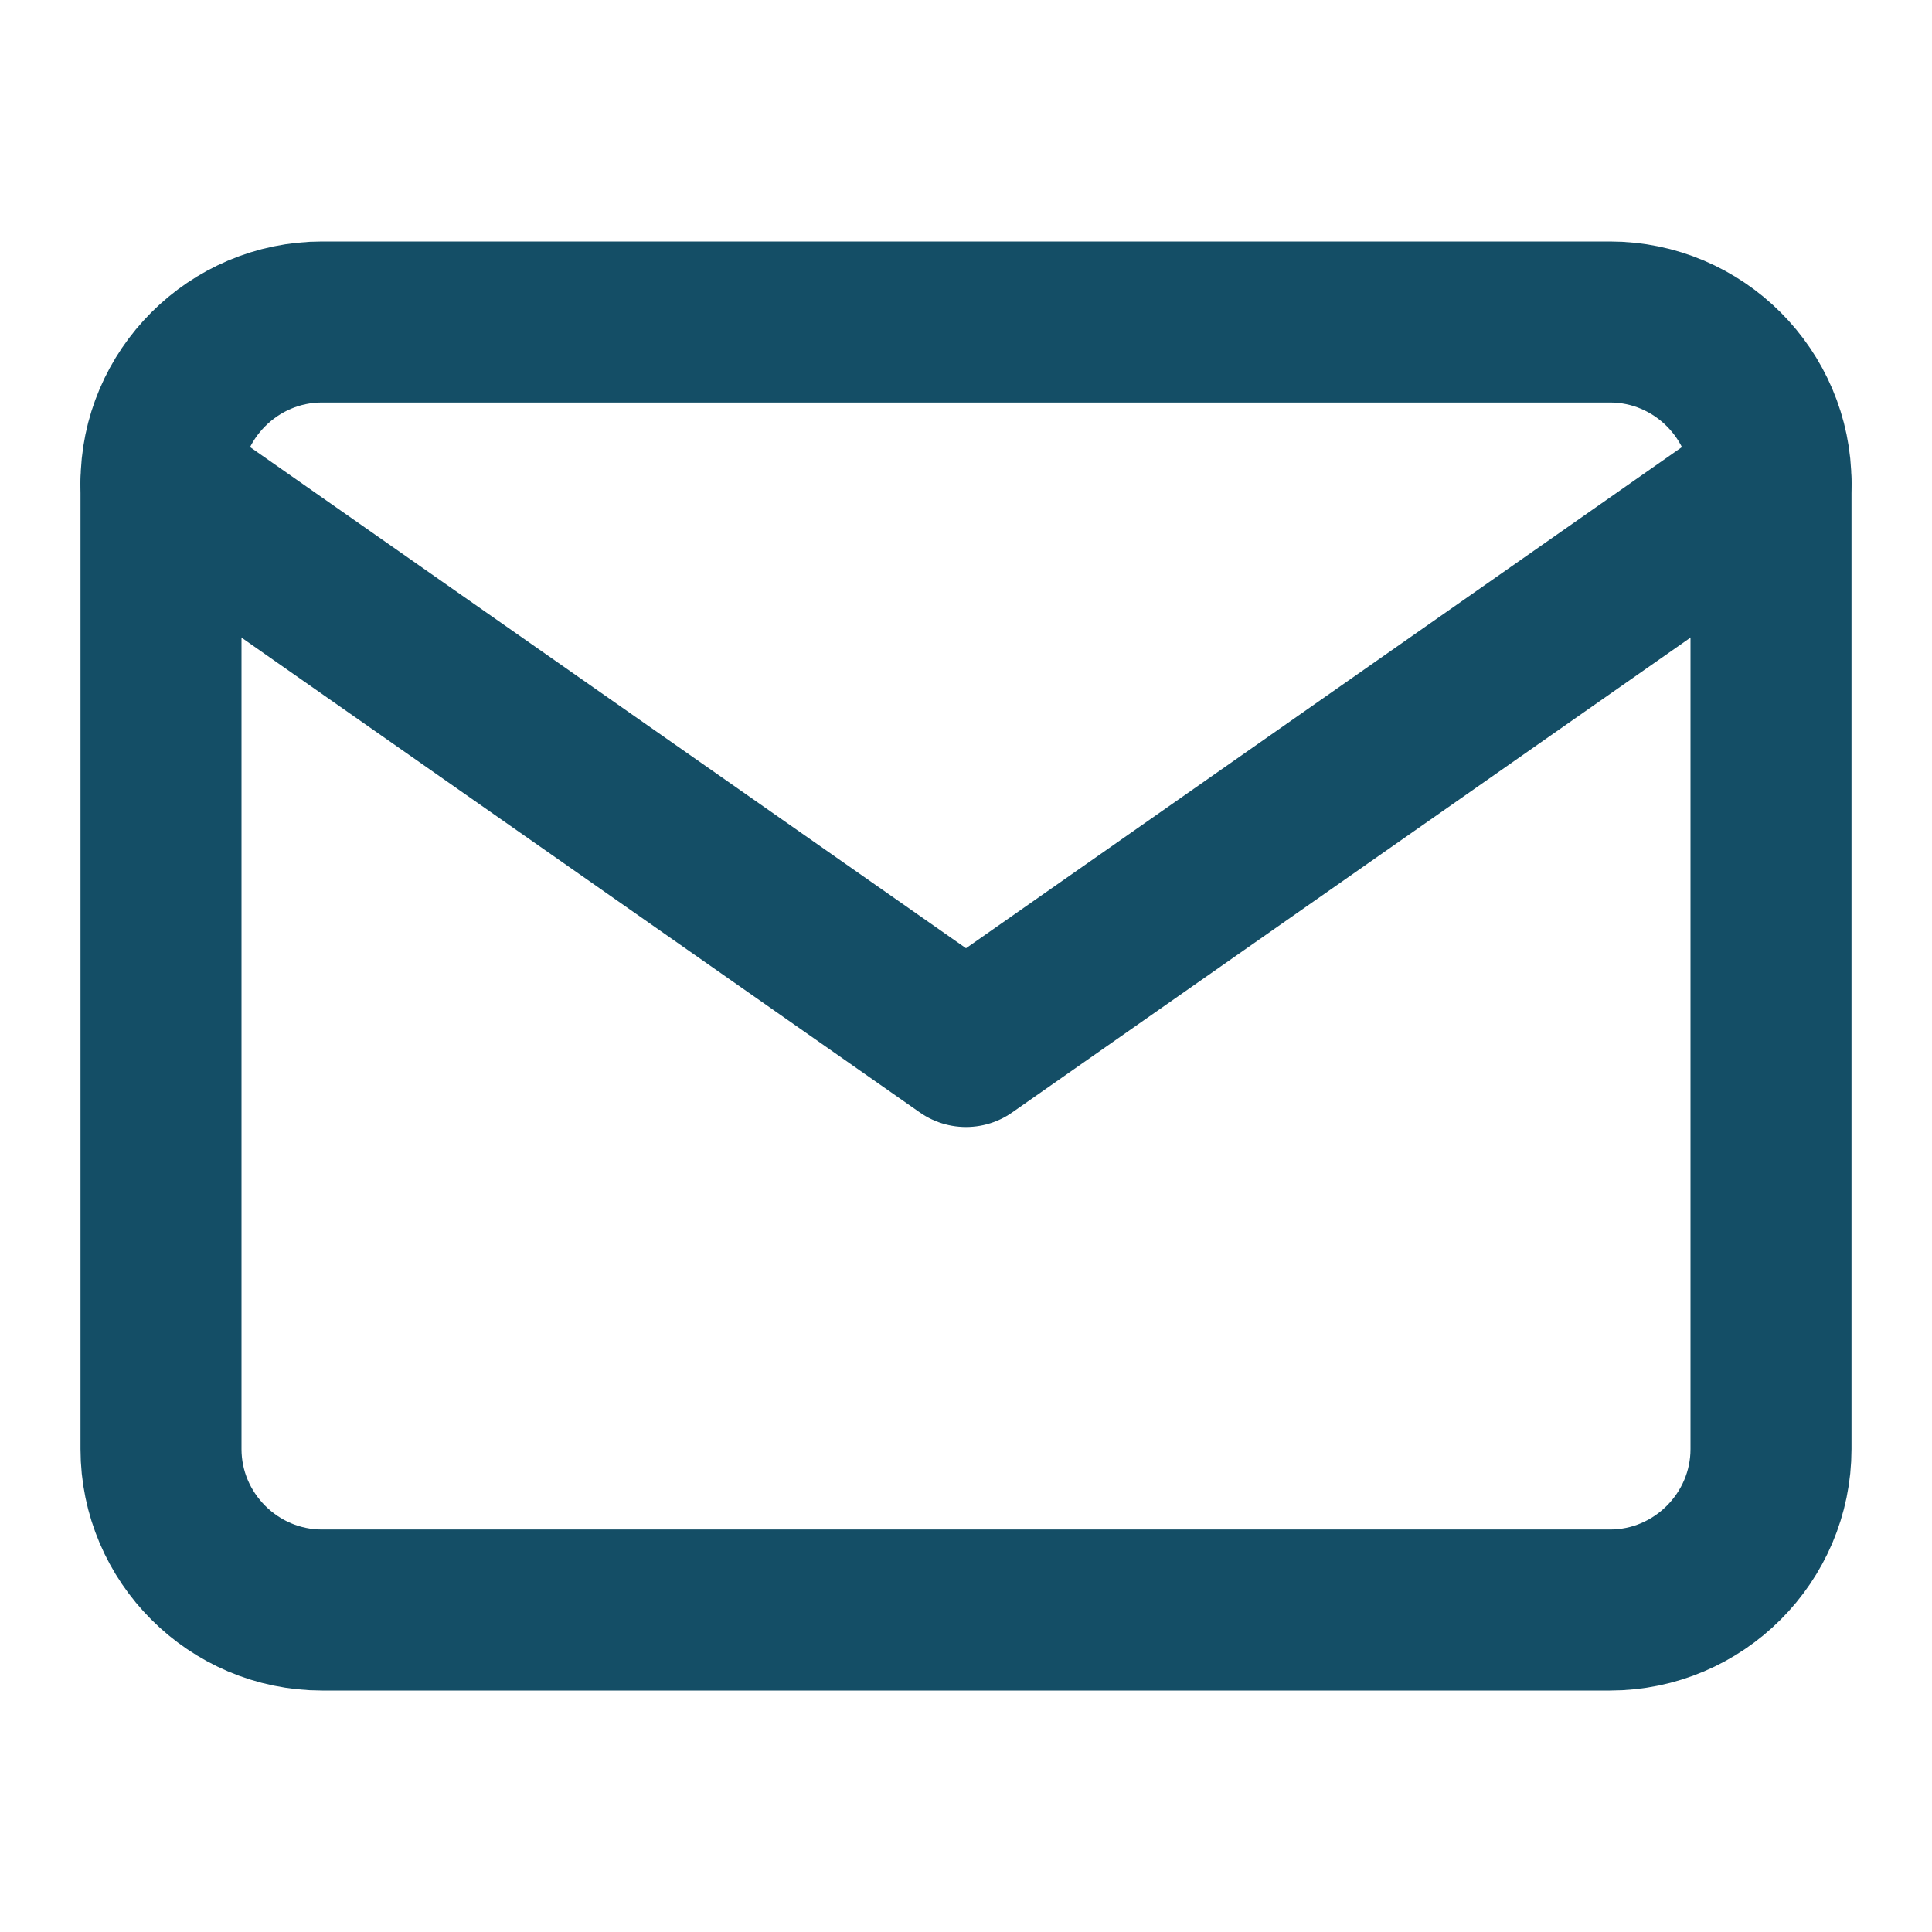 <svg width="24" height="24" viewBox="0 0 24 24" fill="none" xmlns="http://www.w3.org/2000/svg">
<path d="M4 4H20C21.1 4 22 4.9 22 6V18C22 19.1 21.1 20 20 20H4C2.9 20 2 19.1 2 18V6C2 4.9 2.9 4 4 4Z" stroke="#144E66" stroke-width="2" stroke-linecap="round" stroke-linejoin="round"/>
<path d="M22 6L12 13L2 6" stroke="#144E66" stroke-width="2" stroke-linecap="round" stroke-linejoin="round"/>
</svg>
